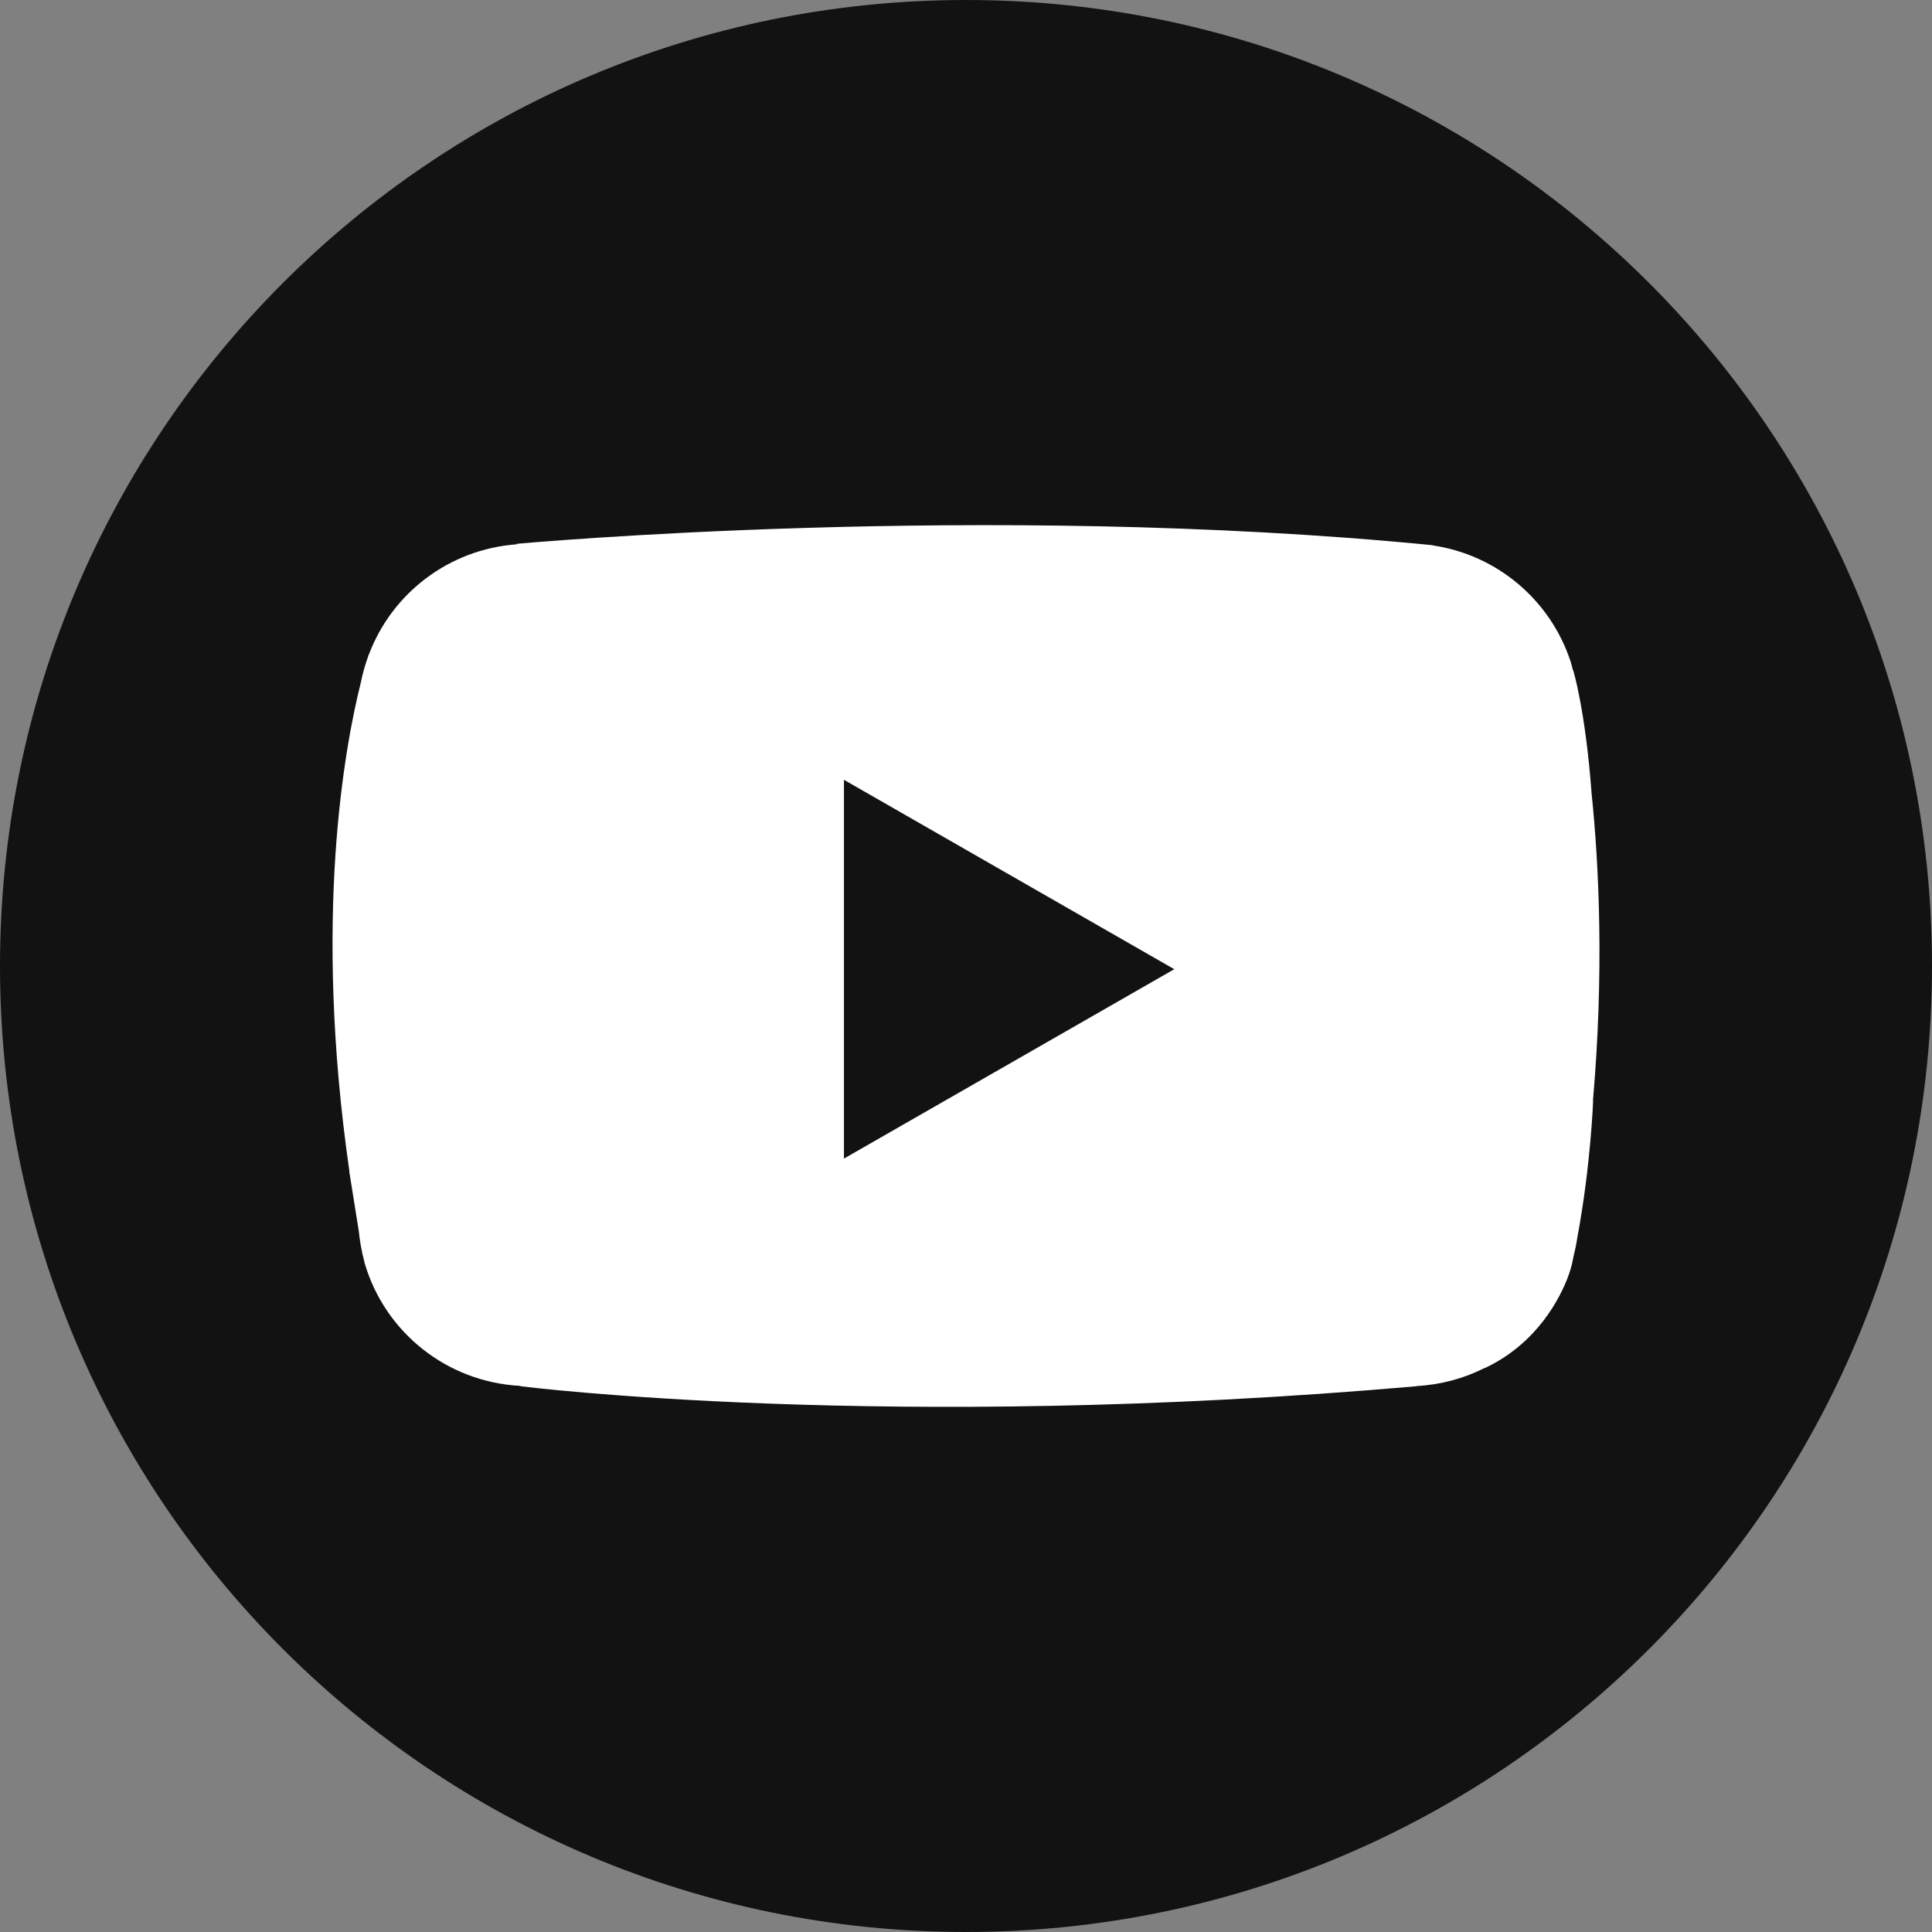 <?xml version="1.0" encoding="UTF-8"?>
<svg xmlns="http://www.w3.org/2000/svg" width="35" height="35" viewBox="0 0 35 35" fill="none">
  <rect x="0" y="0" width="35" height="35" fill="#808080" stroke="none"/>
  <path fill-rule="evenodd" clip-rule="evenodd" d="M17.5 35C27.165 35 35 27.165 35 17.5C35 7.835 27.165 0 17.5 0C7.835 0 0 7.835 0 17.5C0 27.165 7.835 35 17.5 35Z" fill="#121212"></path>
  <path d="M28.83 14.341C28.83 14.336 28.83 14.334 28.83 14.33C28.717 12.847 28.5 12.142 28.5 12.142L28.497 12.148C28.483 12.093 28.47 12.037 28.453 11.984C28.452 11.982 28.45 11.973 28.45 11.973H28.449C28.085 10.876 27.127 10.053 25.956 9.881C25.956 9.88 25.956 9.879 25.956 9.877C17.793 9.074 9.359 9.852 9.359 9.852L9.358 9.861C8.131 9.952 7.103 10.748 6.685 11.851L6.682 11.851C6.682 11.851 6.673 11.878 6.66 11.919C6.61 12.06 6.568 12.205 6.539 12.356C6.249 13.507 5.665 16.615 6.33 21.221L6.327 21.22L6.502 22.317C6.514 22.44 6.533 22.559 6.559 22.678L6.568 22.734L6.571 22.729C6.582 22.777 6.591 22.825 6.604 22.873C6.606 22.879 6.606 22.885 6.608 22.892H6.609C6.974 24.131 8.091 25.039 9.432 25.107V25.113C9.432 25.113 16.061 25.953 25.659 25.113C25.66 25.112 25.66 25.11 25.661 25.11C26.1 25.086 26.514 24.974 26.885 24.787C26.896 24.782 26.906 24.78 26.918 24.775C27.864 24.322 28.265 23.499 28.402 23.141C28.41 23.122 28.418 23.096 28.426 23.073C28.448 23.009 28.462 22.963 28.462 22.963L28.459 22.964C28.464 22.942 28.471 22.928 28.477 22.903C28.488 22.852 28.498 22.799 28.509 22.748C28.534 22.645 28.557 22.541 28.572 22.435C28.82 21.112 28.861 19.938 28.861 19.938L28.858 19.938C29.057 17.648 28.974 15.722 28.83 14.341ZM15.289 20.989V14.127L21.273 17.558L15.289 20.989Z" fill="white"></path>
</svg>
